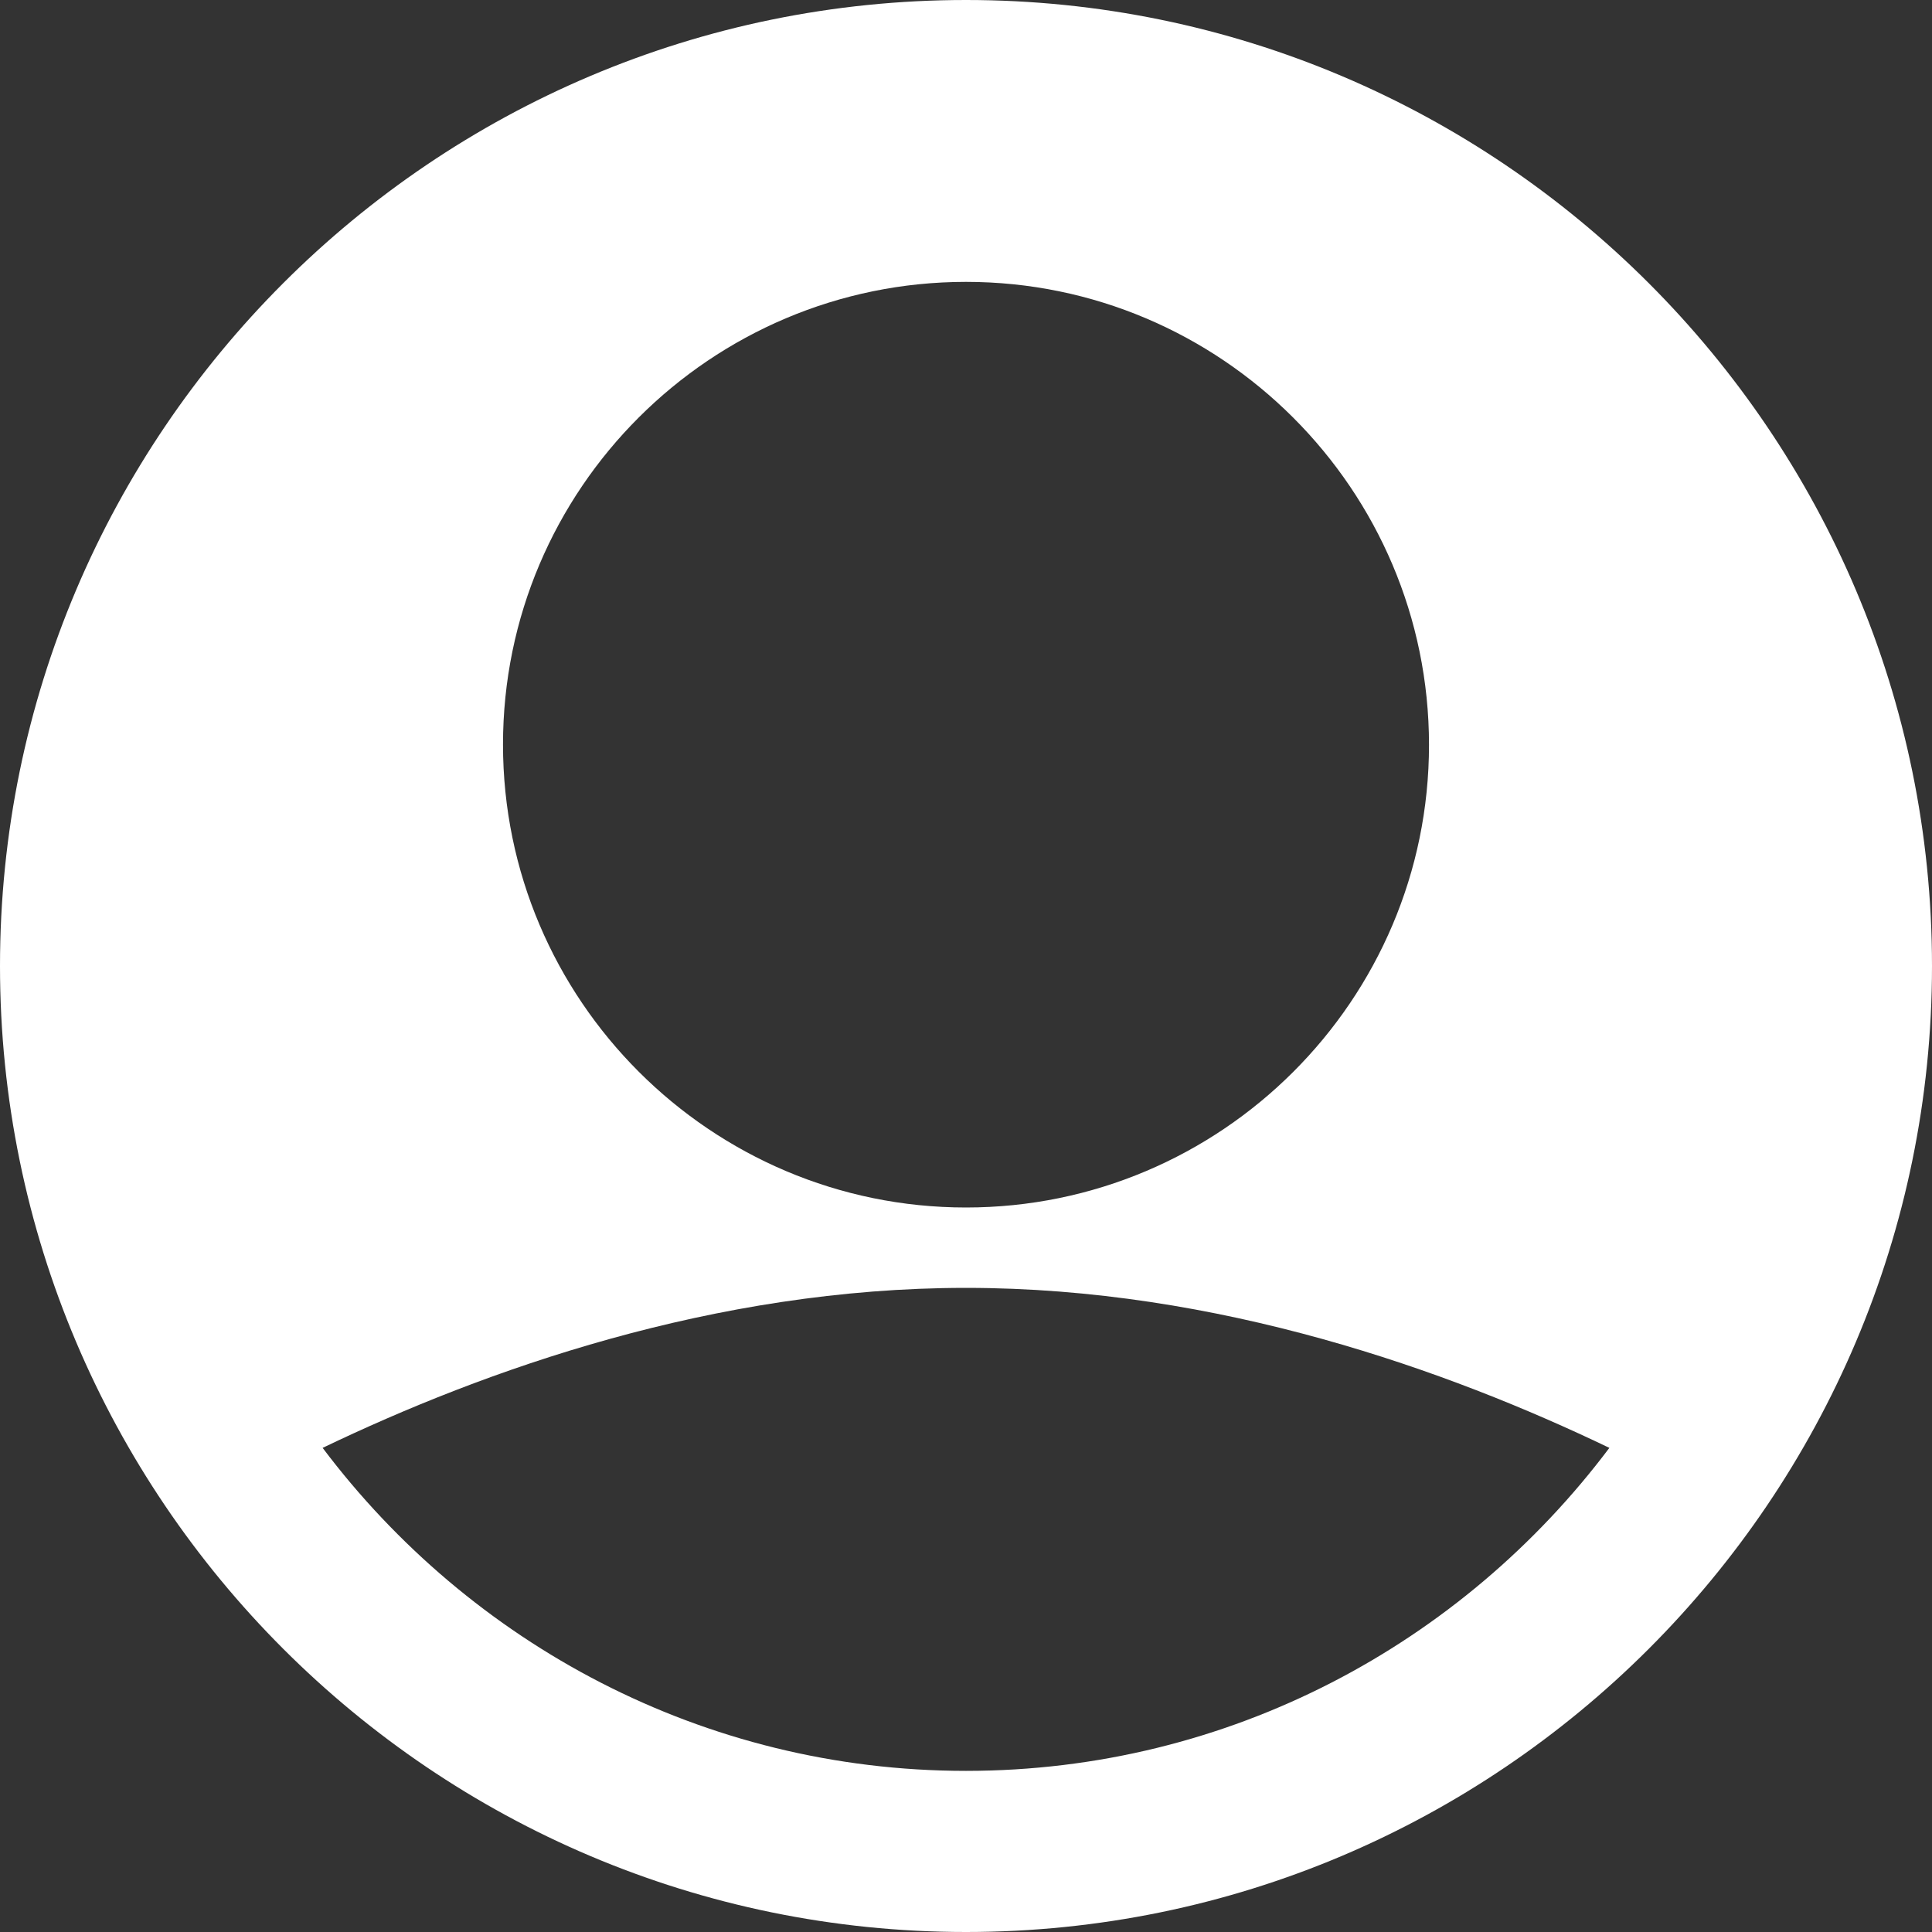 <?xml version="1.0" encoding="utf-8"?>
<!-- Generator: Adobe Illustrator 24.2.1, SVG Export Plug-In . SVG Version: 6.00 Build 0)  -->
<svg version="1.1" id="Capa_1" xmlns="http://www.w3.org/2000/svg" xmlns:xlink="http://www.w3.org/1999/xlink" x="0px" y="0px"
	 viewBox="0 0 512 512" style="enable-background:new 0 0 512 512;" xml:space="preserve">
<rect x="0" y="0" width="512" height="512" fill="#333333" stroke="none"/>
<style type="text/css">
	.st0{fill:#FFFFFF;}
</style>
<g>
	<g>
		<path class="st0" d="M256,0C114.8,0,0,114.8,0,256s114.8,256,256,256s256-114.8,256-256S397.2,0,256,0z M256,74.7
			c67.6,0,122.7,55,122.7,122.7S323.6,320,256,320s-122.7-55-122.7-122.7S188.4,74.7,256,74.7z M256,469.3
			c-69.7,0-131.5-33.8-170.5-85.6c42.7-20.5,103.6-42.4,170.5-42.4s127.8,21.9,170.5,42.4C387.5,435.6,325.7,469.3,256,469.3z"/>
	</g>
</g>
</svg>
